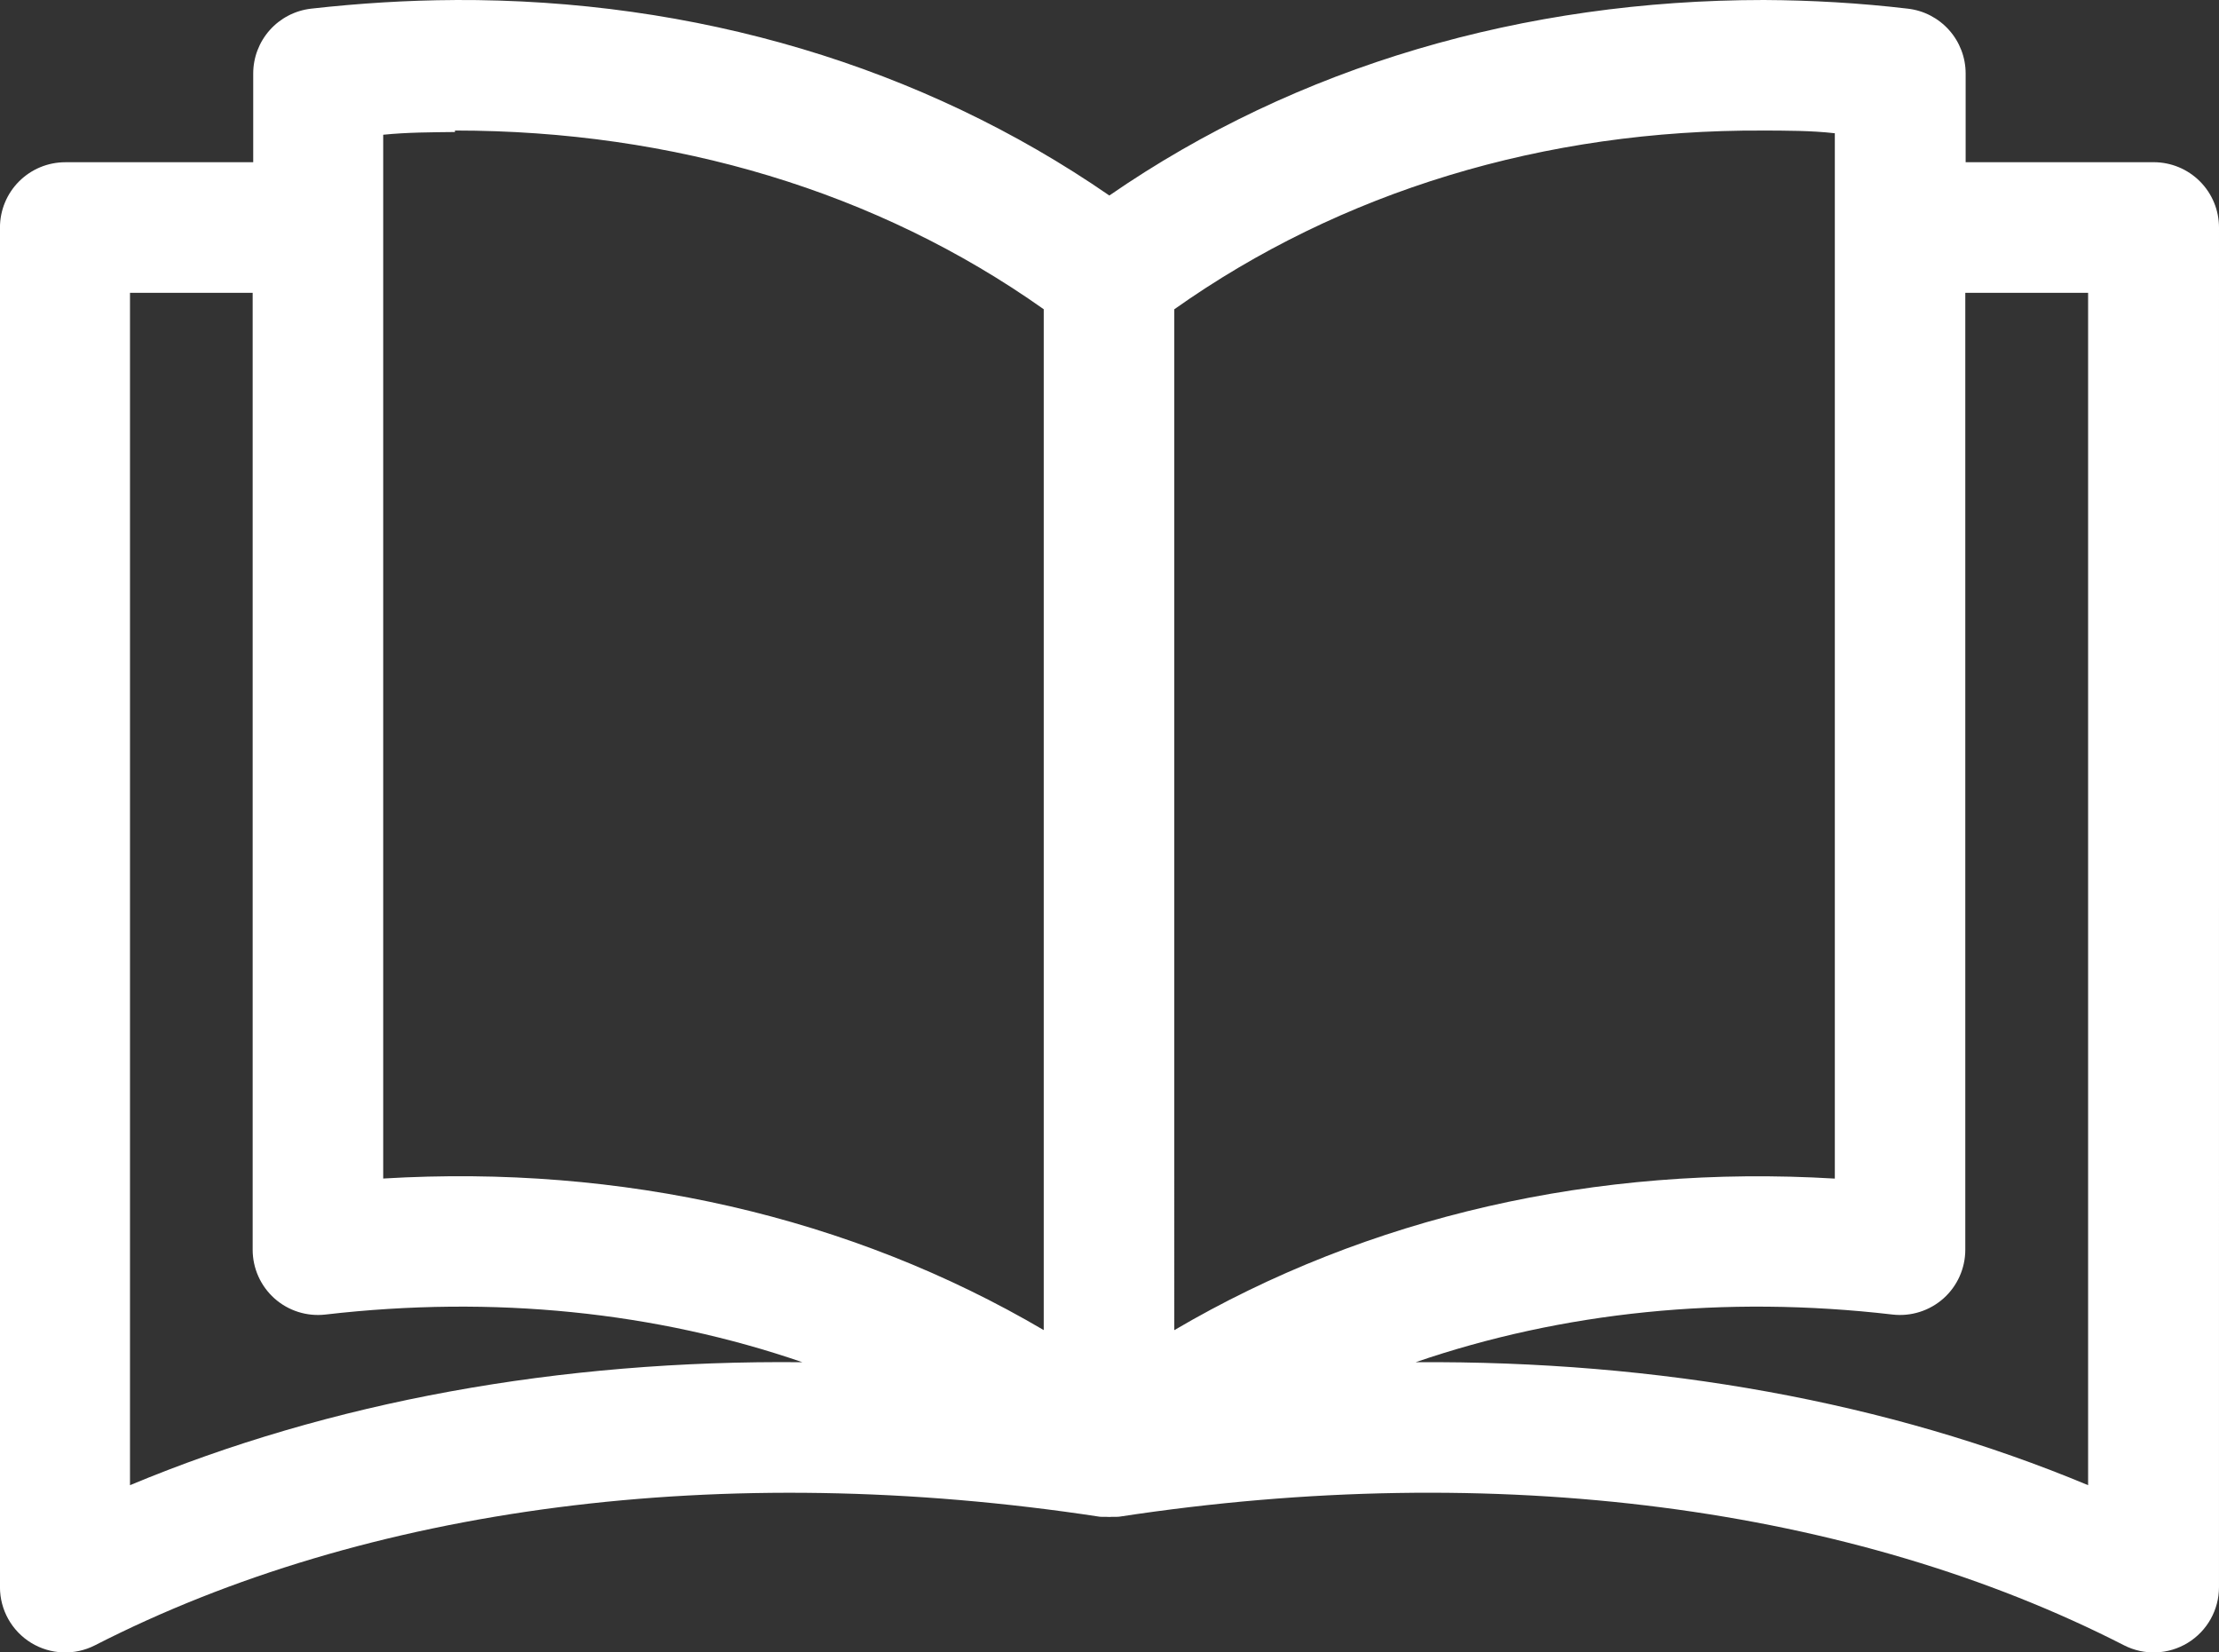 <?xml version="1.0" encoding="UTF-8"?><svg id="Ebene_2" xmlns="http://www.w3.org/2000/svg" viewBox="0 0 642.35 478.29"><rect x="0" y="0" width="642.35" height="478.29" fill="#333333" stroke="none"/><defs><style>.cls-1{fill:#fff;fill-rule:evenodd;stroke-width:0px;}</style></defs><g id="Ebene_1-2"><path class="cls-1" d="m131.69.01c-13.77.06-27.68.93-41.67,2.5-4.6.54-8.85,2.74-11.93,6.2-3.08,3.46-4.79,7.93-4.79,12.57v25.68H18.89c-5.01,0-9.81,1.99-13.36,5.53-3.54,3.54-5.54,8.34-5.54,13.36v393.55c0,6.58,3.42,12.68,9.03,16.12,5.61,3.43,12.61,3.7,18.46.71,78.46-40.16,181.66-53.88,290.86-37.22h0c.24.02.48.03.71.04.43.02.86.02,1.29,0,.26.02.52.02.79.03.26,0,.53-.02.79-.04.45.02.91.02,1.36,0,.24,0,.48-.02.71-.04,109.2-16.66,212.41-2.93,290.86,37.22,5.86,3,12.85,2.73,18.47-.71,5.61-3.43,9.03-9.54,9.03-16.12V65.84c0-5.01-1.99-9.81-5.54-13.36-3.54-3.54-8.35-5.53-13.36-5.53h-54.44v-25.68h0c0-4.63-1.71-9.11-4.79-12.56-3.08-3.46-7.32-5.67-11.93-6.2C538.31.86,524.4.07,510.63,0,441.24,0,375.48,19.07,321.13,56.59,266.78,19.07,201.02-.32,131.62,0h.06Zm0,37.77c63.35,0,122.3,17.64,170.45,51.73v295.48c-56-32.9-122.21-48.01-191.21-43.87V66.2h0s.02,0,.02,0h-.02v-27.2c7-.71,13.89-.71,20.77-.79v-.43Zm378.68,0c6.86.04,13.8,0,20.77.79v302.57c-69.01-4.14-135.21,10.97-191.21,43.87V89.52c48.15-34.09,107.1-52.05,170.45-51.73v-.02ZM37.62,84.76h35.52v276.96h0c0,5.39,2.3,10.52,6.32,14.11,4.03,3.59,9.39,5.28,14.75,4.66,48.7-5.64,95.64-.79,138.08,13.8-70.38-.71-136.81,11.44-194.66,35.59V84.76Zm531.3,0h35.54v345.12c-57.85-24.16-124.3-36.09-194.69-35.59,42.43-14.55,89.37-19.46,138.07-13.8h0c5.36.62,10.72-1.08,14.75-4.66,4.02-3.59,6.32-8.72,6.32-14.11V84.76Z"/></g></svg>